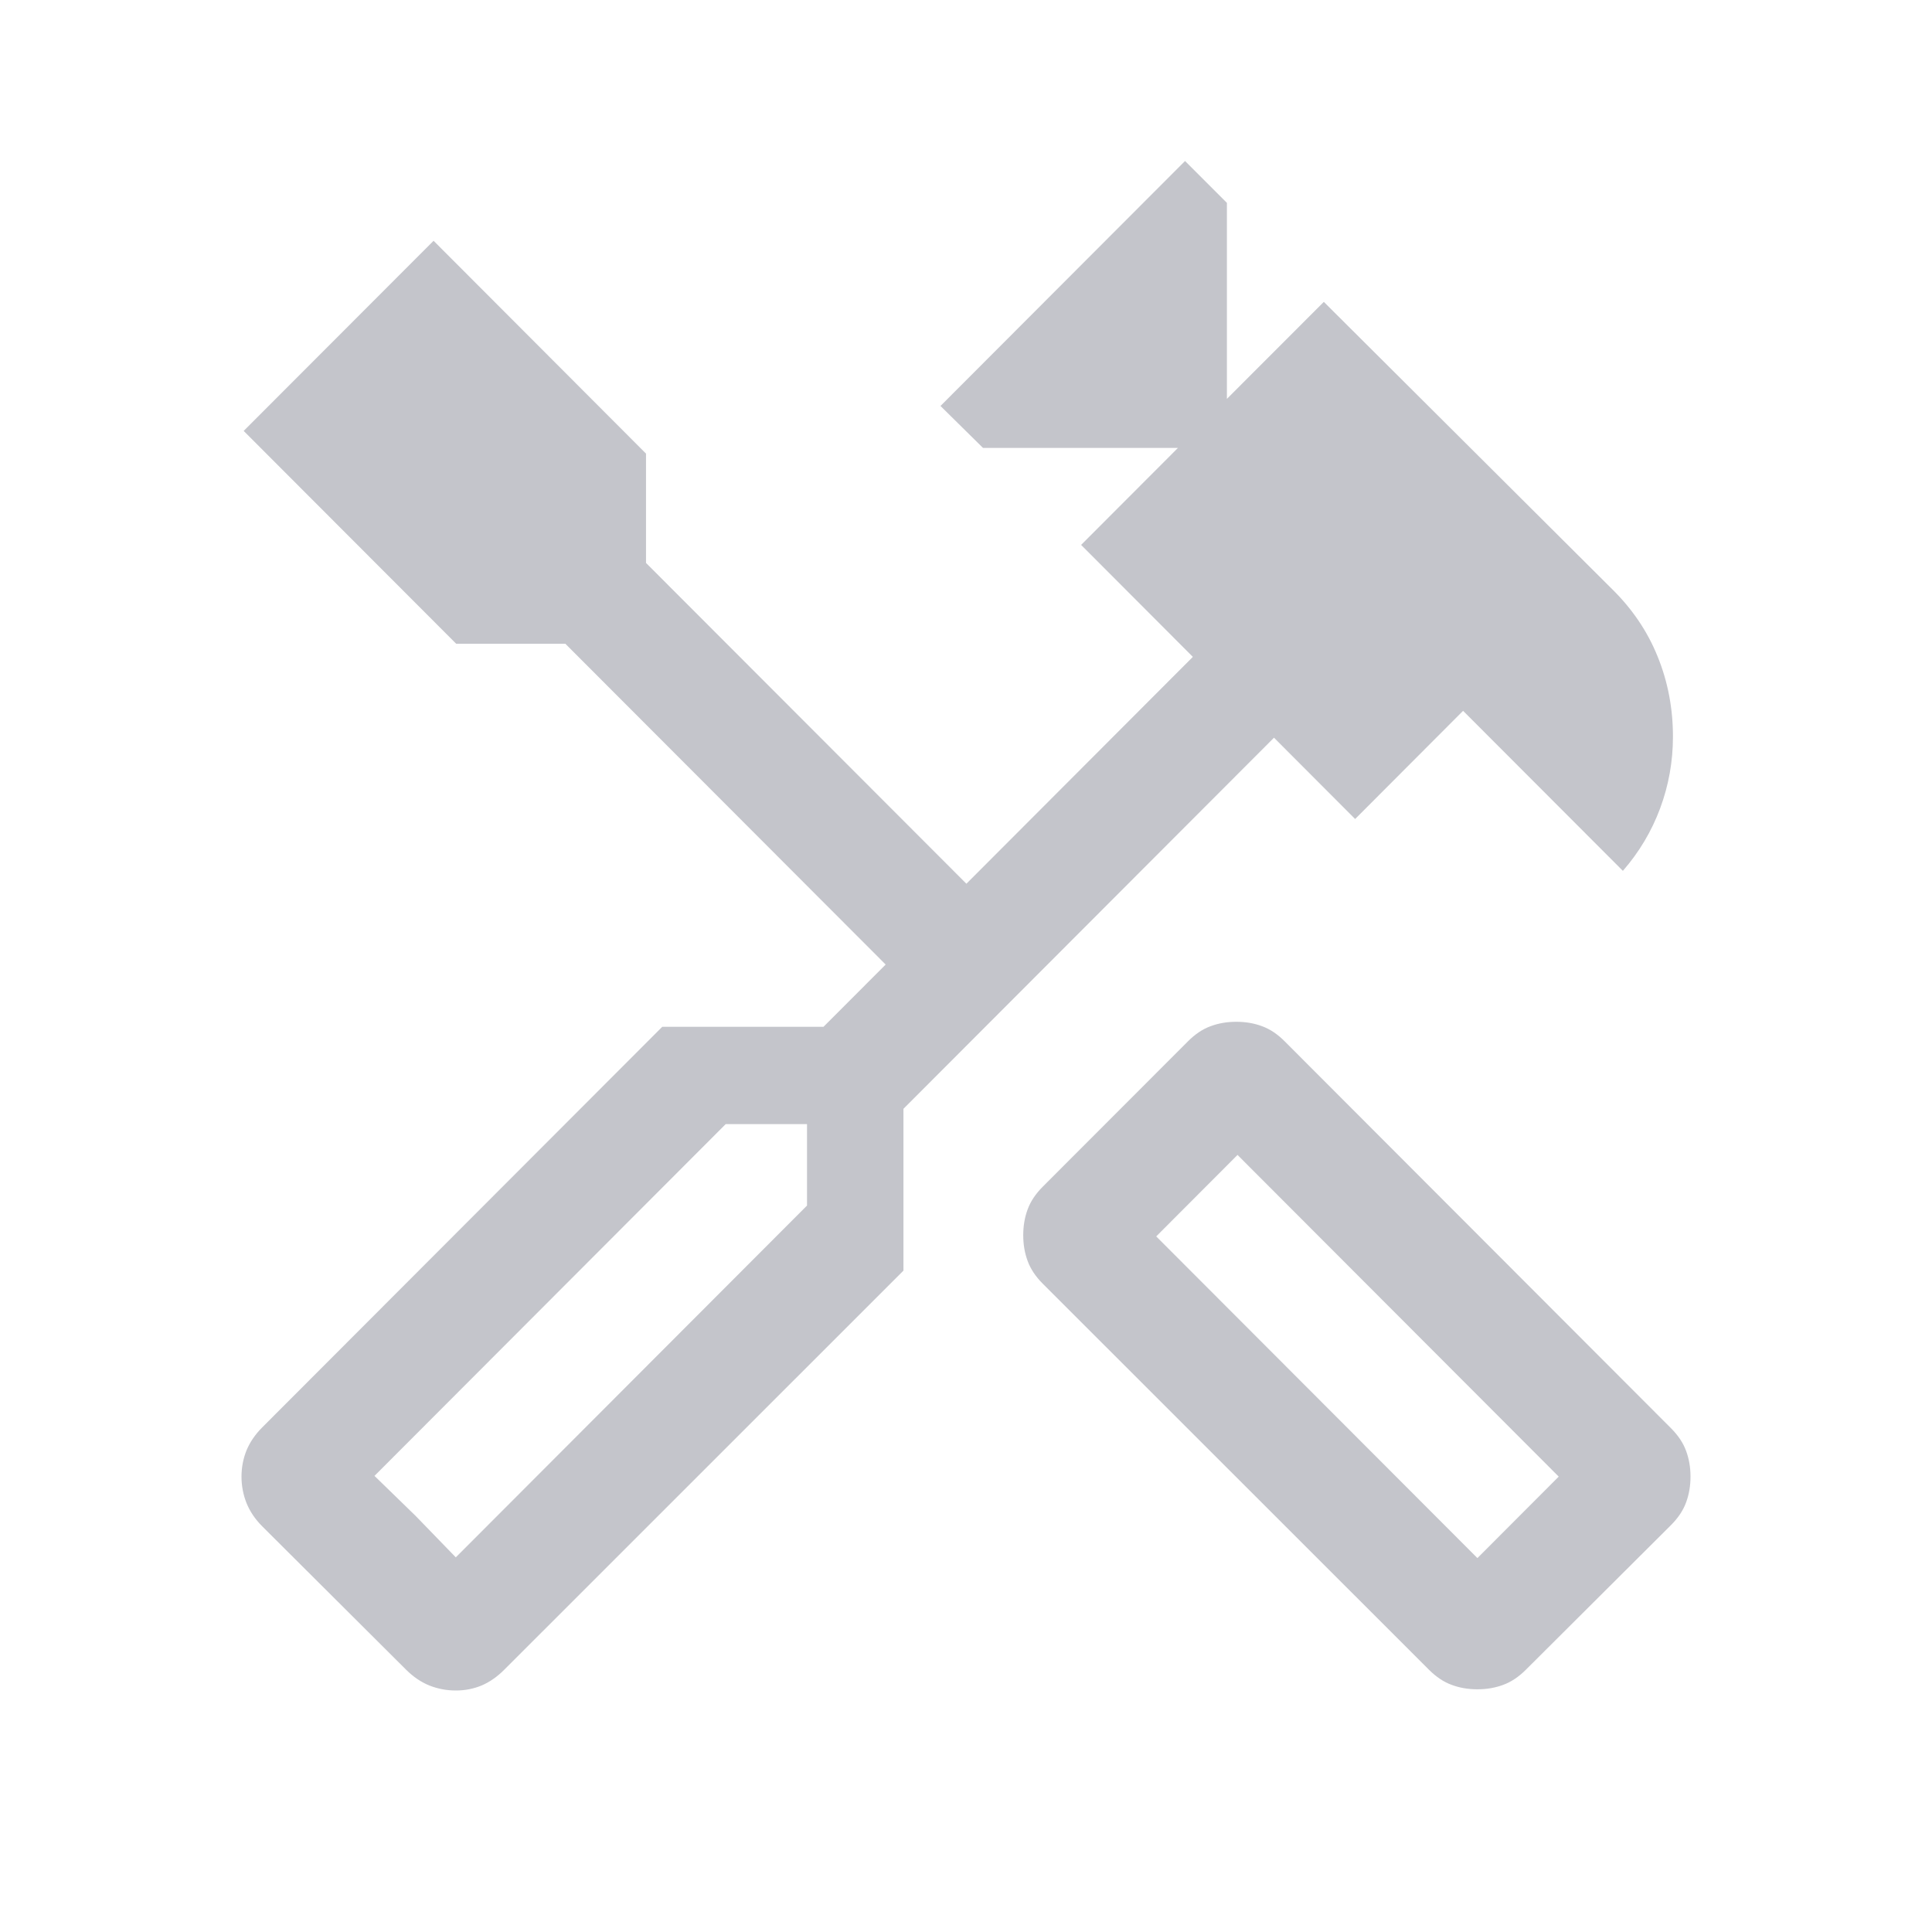 <svg width="24" height="24" viewBox="0 0 24 24" fill="none" xmlns="http://www.w3.org/2000/svg">
<path d="M18.353 20.985C18.238 20.985 18.131 20.967 18.033 20.93C17.934 20.894 17.84 20.831 17.751 20.742L12.954 15.947C12.865 15.858 12.802 15.764 12.766 15.665C12.729 15.566 12.711 15.459 12.711 15.344C12.711 15.229 12.729 15.122 12.766 15.023C12.802 14.924 12.865 14.83 12.954 14.741L14.756 12.937C14.845 12.847 14.939 12.784 15.038 12.748C15.137 12.711 15.243 12.693 15.358 12.693C15.473 12.693 15.579 12.711 15.678 12.748C15.777 12.784 15.871 12.847 15.96 12.937L20.757 17.741C20.846 17.83 20.909 17.924 20.945 18.023C20.982 18.122 21 18.229 21 18.343C21 18.458 20.982 18.565 20.945 18.664C20.909 18.763 20.846 18.857 20.757 18.946L18.955 20.742C18.866 20.831 18.772 20.894 18.673 20.93C18.574 20.967 18.467 20.985 18.353 20.985ZM18.353 19.355L19.363 18.343L15.373 14.347L14.363 15.359L18.353 19.355ZM5.662 21C5.547 21 5.438 20.979 5.334 20.938C5.231 20.896 5.134 20.831 5.045 20.742L3.258 18.961C3.169 18.872 3.104 18.775 3.062 18.671C3.021 18.567 3 18.458 3 18.343C3 18.229 3.021 18.12 3.062 18.018C3.104 17.916 3.169 17.82 3.258 17.731L8.227 12.755H10.23L11.002 11.982L7.023 7.997H5.667L3.027 5.353L5.386 2.991L8.025 5.635V6.993L12.005 10.978L14.818 8.16L13.43 6.769L14.633 5.564H12.211L11.683 5.043L14.721 2L15.241 2.52V4.955L16.445 3.75L20.023 7.315C20.274 7.561 20.464 7.84 20.591 8.154C20.719 8.468 20.782 8.801 20.782 9.151C20.782 9.459 20.729 9.755 20.623 10.041C20.517 10.326 20.363 10.585 20.16 10.818L18.175 8.83L16.834 10.174L15.826 9.164L11.223 13.774V15.784L6.264 20.742C6.175 20.831 6.081 20.896 5.982 20.938C5.883 20.979 5.776 21 5.662 21ZM5.662 19.346L10.025 14.976V13.964H9.015L4.652 18.334L5.662 19.346ZM5.662 19.346L4.652 18.334L5.164 18.832L5.662 19.346Z" fill="#C4C5CB"/>
</svg>
